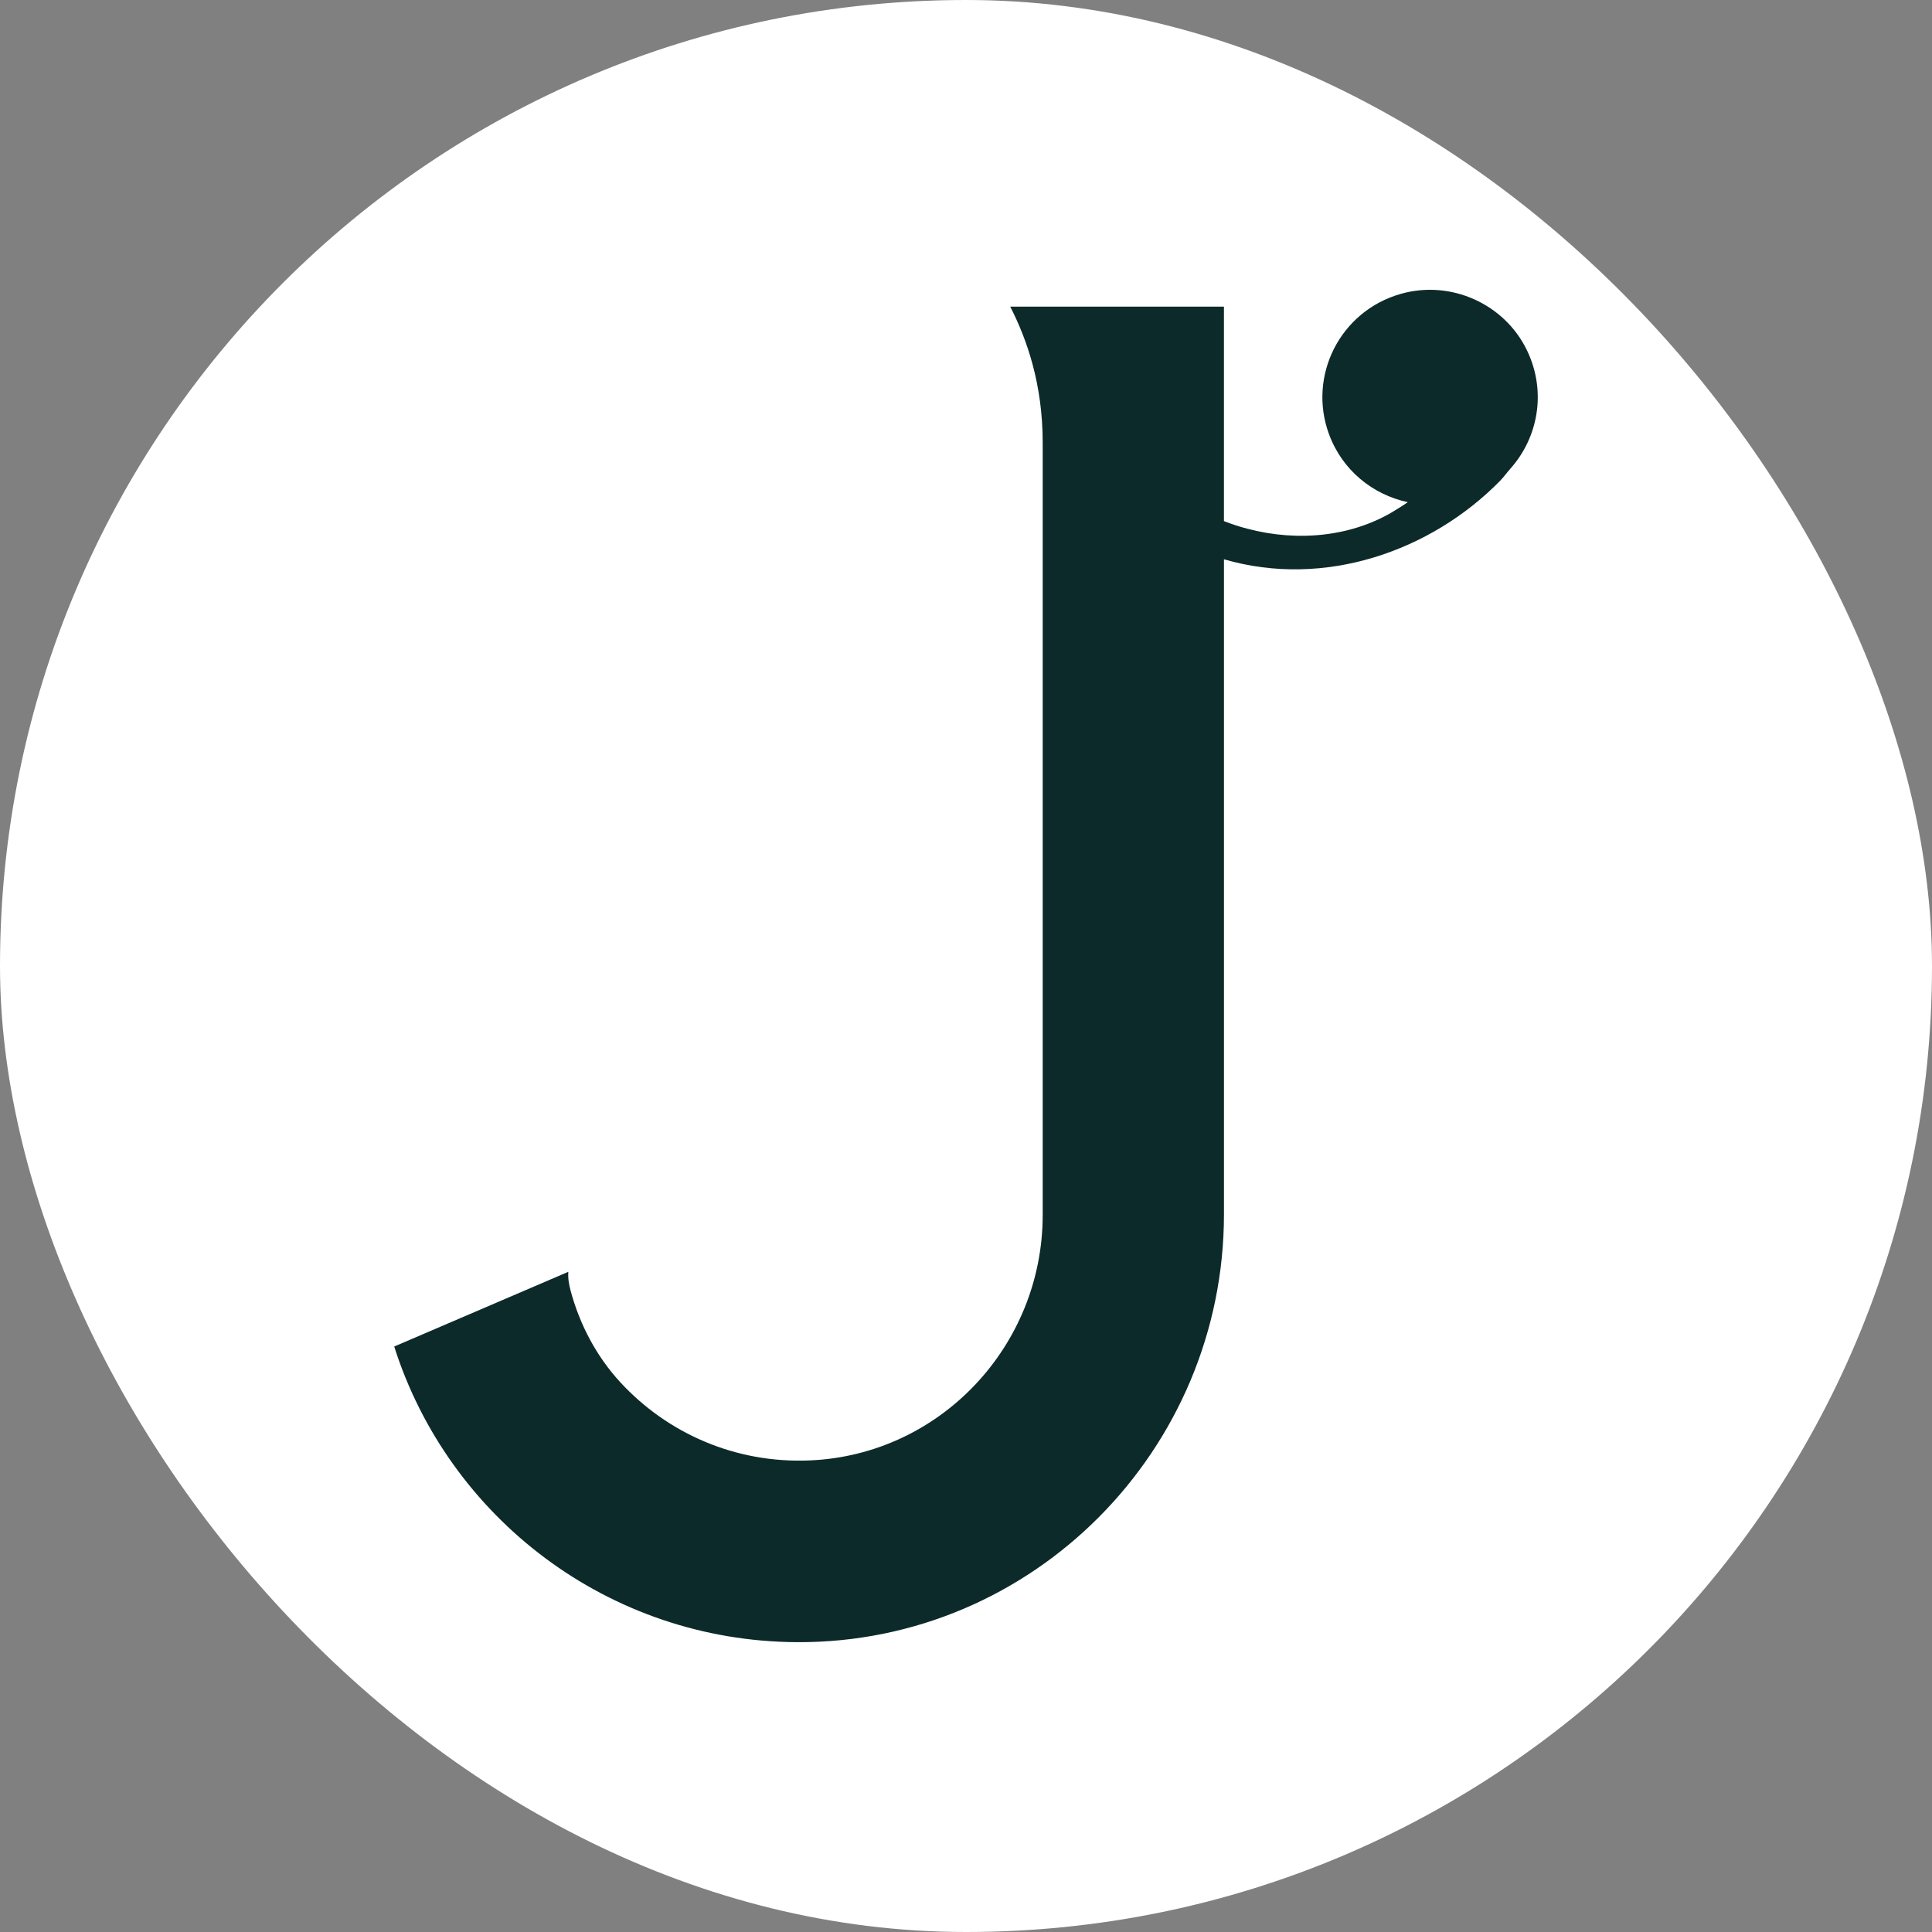 <svg xmlns="http://www.w3.org/2000/svg" version="1.1" xmlns:xlink="http://www.w3.org/1999/xlink" width="1000" height="1000"><rect width="100%" height="100%" fill="#808080" stroke="none"/><g clip-path="url(#SvgjsClipPath1214)"><rect width="1000" height="1000" fill="#ffffff"></rect><g transform="matrix(5.147,0,0,5.147,204.044,150)"><svg xmlns="http://www.w3.org/2000/svg" version="1.1" xmlns:xlink="http://www.w3.org/1999/xlink" width="115" height="136"><svg width="115" height="136" viewBox="0 0 115 136" fill="none" xmlns="http://www.w3.org/2000/svg">
<path d="M112.251 17.98C115.043 14.853 115.91 10.216 113.909 6.076C111.645 1.395 106.243 -1.017 101.23 0.407C95.1 2.146 91.851 8.664 94.004 14.52C95.335 18.141 98.408 20.61 101.93 21.356C101.591 21.596 101.23 21.822 100.856 22.052C96.475 24.861 90.863 25.37 85.812 24.03C85.007 23.826 84.216 23.561 83.44 23.261V1.692H61.948C63.644 5.013 65.213 9.508 65.213 15.372V93.045C65.213 106.168 54.937 117.164 41.791 117.721C34.249 118.041 27.434 114.95 22.745 109.87C20.355 107.279 18.672 104.1 17.752 100.7C17.573 100.033 17.459 99.398 17.512 98.753L0 106.267C5.45 123.441 21.514 135.909 40.517 135.999C64.26 136.113 83.442 116.645 83.442 92.967V27.101C93.59 30.059 104.285 26.257 111.19 19.23C111.574 18.839 111.887 18.388 112.254 17.98H112.251Z" fill="#0D2A2A"></path>
</svg></svg></g></g><defs><clipPath id="SvgjsClipPath1214"><rect width="1000" height="1000" x="0" y="0" rx="500" ry="500"></rect></clipPath></defs></svg>
